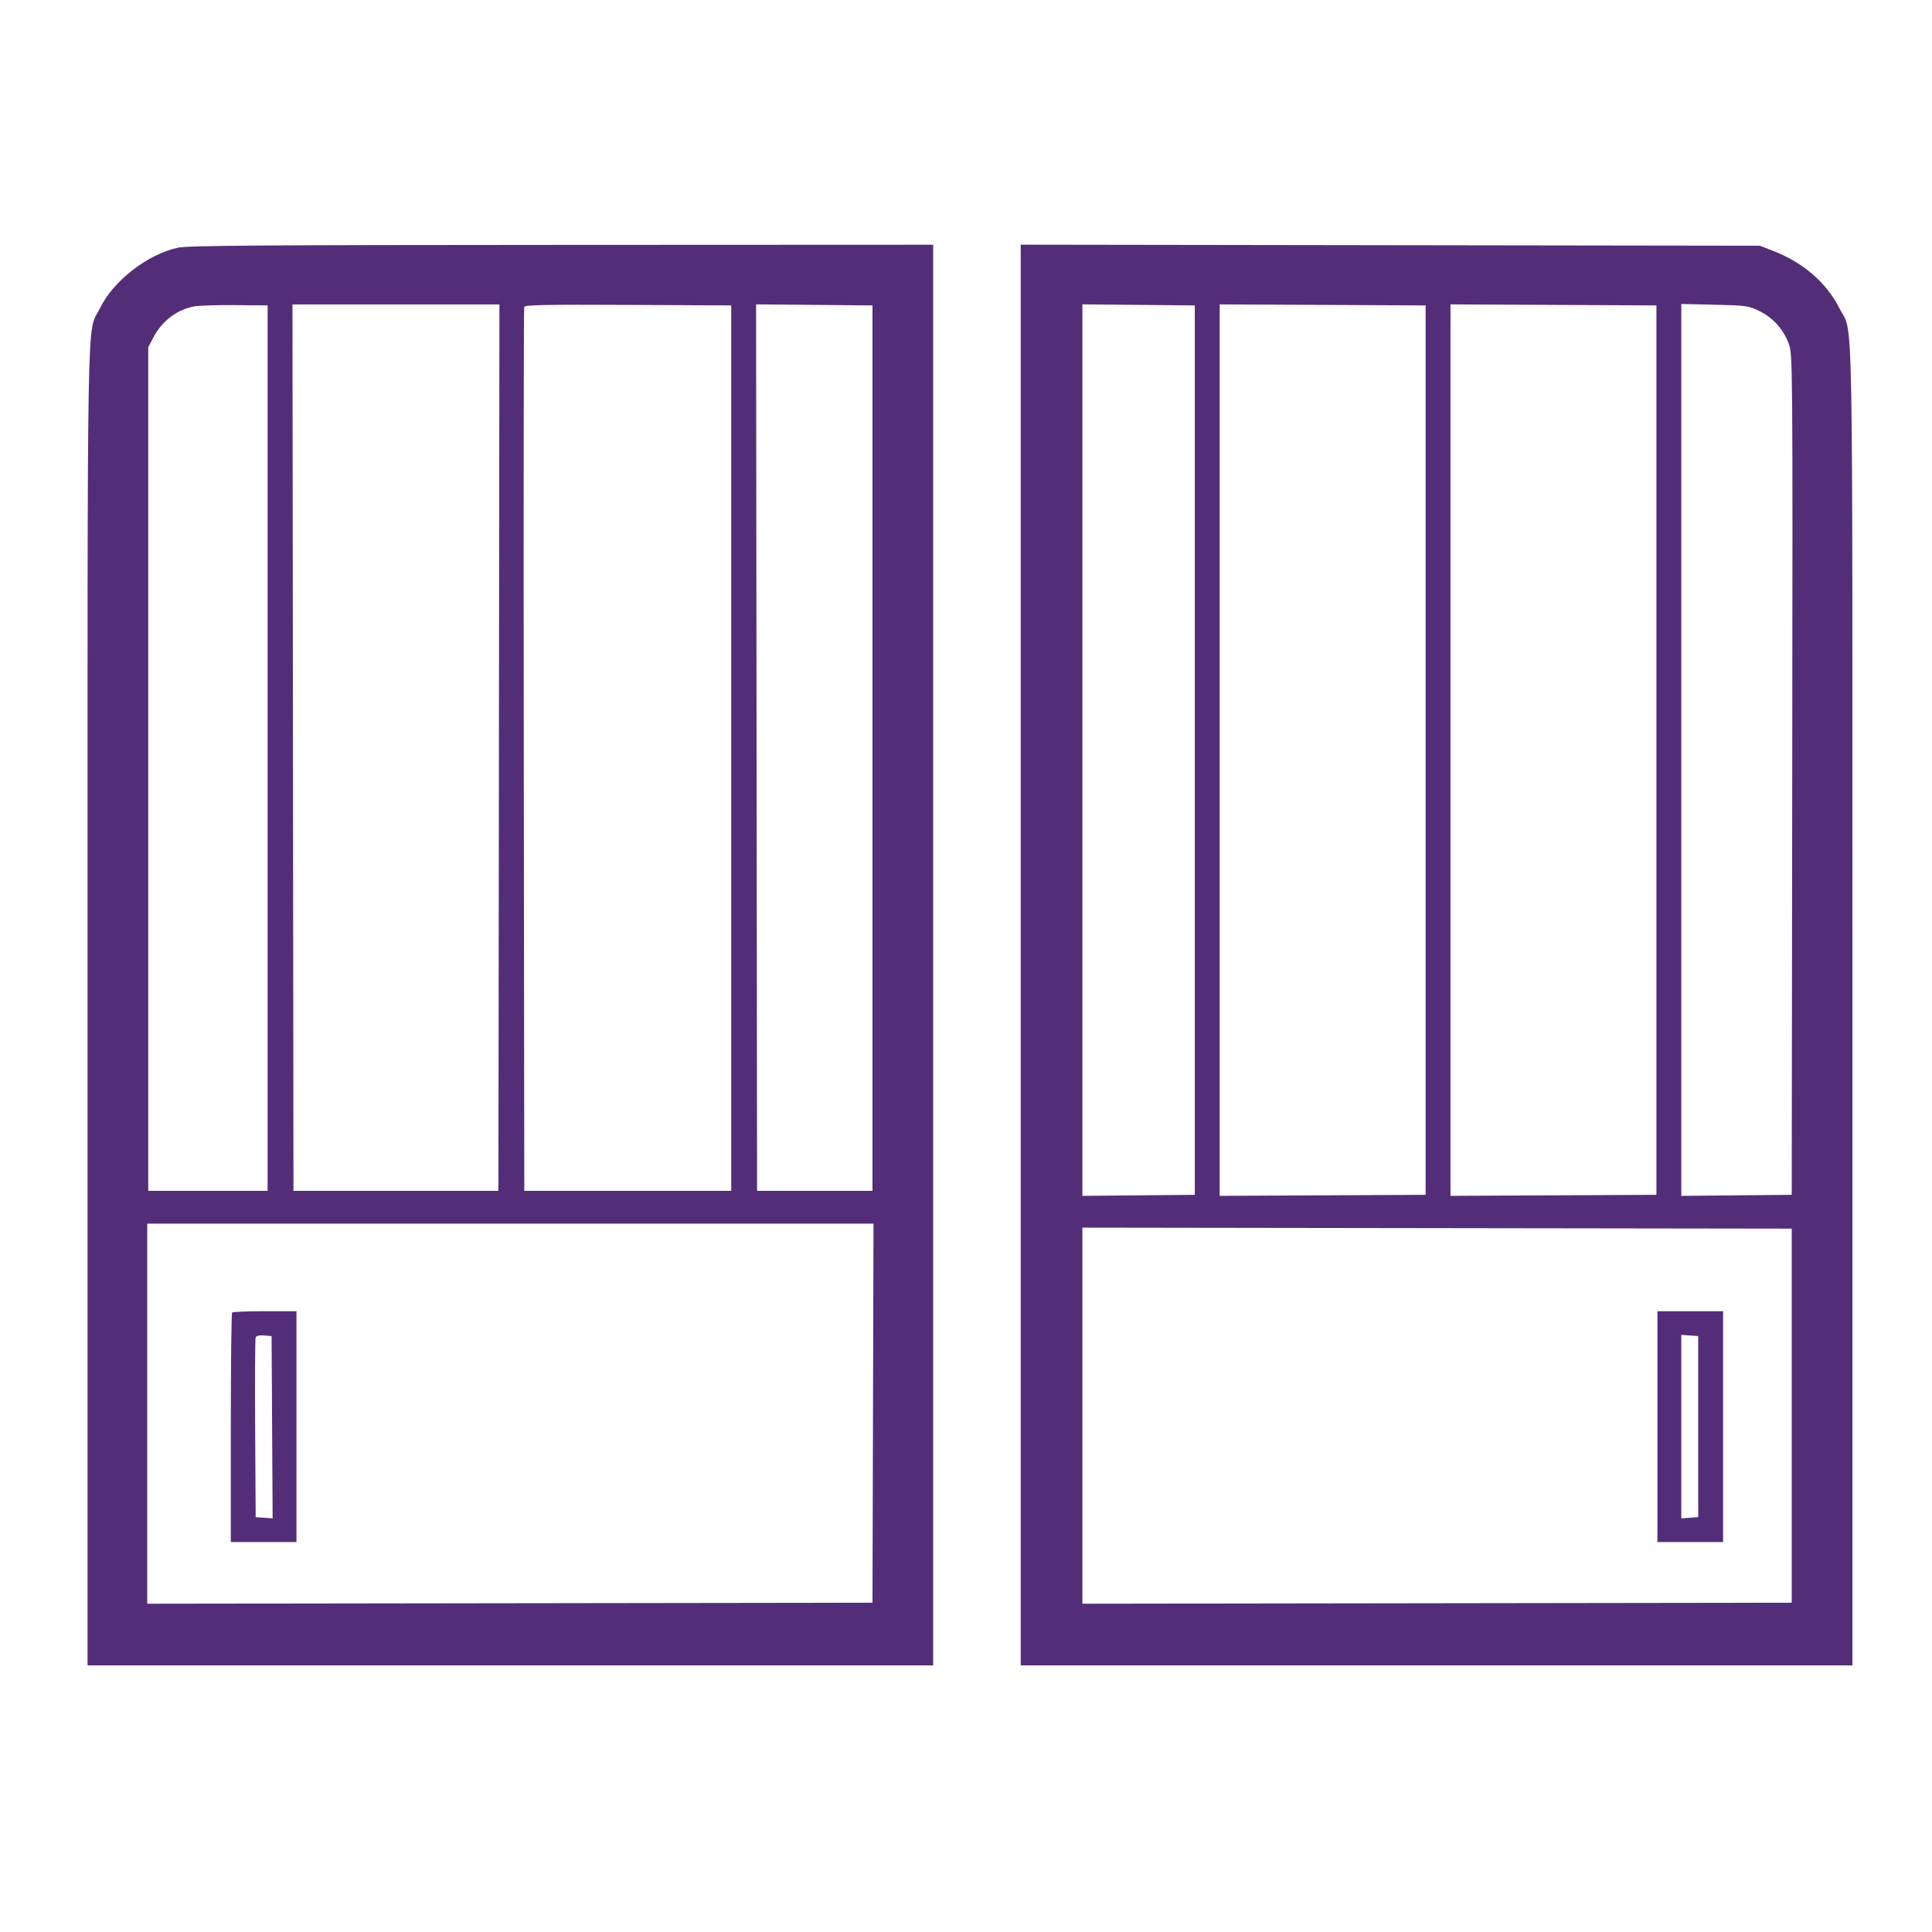 <svg version="1.1" viewBox="0 0 971 971" height="971" width="971" xmlns="http://www.w3.org/2000/svg">
	<path fill-rule="evenodd" fill="#542d78" stroke="none" d="M 89.418 124.482 C 74.073 127.821, 56.846 141.221, 50.186 155 C 43.482 168.868, 44 139.512, 44 505.210 L 44 837 256.500 837 L 469 837 469 480 L 469 123 282.250 123.079 C 131.281 123.144, 94.335 123.413, 89.418 124.482 M 513 479.985 L 513 837 722 837 L 931 837 931 505.210 C 931 138.494, 931.565 169.028, 924.526 155.051 C 918.009 142.110, 906.399 132.020, 891.242 126.123 L 884.500 123.500 698.750 123.235 L 513 122.969 513 479.985 M 97.326 154.033 C 88.791 155.744, 81.432 161.363, 77.186 169.410 L 74.500 174.500 74.500 386.500 L 74.500 598.500 104.500 598.500 L 134.500 598.500 134.500 376 L 134.500 153.500 118 153.348 C 108.925 153.264, 99.622 153.572, 97.326 154.033 M 147.248 375.750 L 147.500 598.500 199 598.500 L 250.500 598.500 250.752 375.750 L 251.004 153 199 153 L 146.996 153 147.248 375.750 M 263.466 154.241 C 263.203 154.933, 263.103 255.175, 263.244 377 L 263.500 598.500 315.500 598.500 L 367.500 598.500 367.500 376 L 367.500 153.500 315.722 153.241 C 274.831 153.036, 263.844 153.247, 263.466 154.241 M 380.248 375.735 L 380.500 598.500 409.500 598.500 L 438.500 598.500 438.500 376 L 438.500 153.500 409.248 153.235 L 379.996 152.970 380.248 375.735 M 544 377 L 544 601.031 572.250 600.766 L 600.500 600.500 600.500 377 L 600.500 153.500 572.250 153.234 L 544 152.969 544 377 M 613 377 L 613 601.018 664.750 600.759 L 716.500 600.500 716.500 377 L 716.500 153.500 664.750 153.241 L 613 152.982 613 377 M 729 377 L 729 601.018 780.750 600.759 L 832.500 600.500 832.500 377 L 832.500 153.500 780.750 153.241 L 729 152.982 729 377 M 845 376.900 L 845 601.032 872.750 600.766 L 900.500 600.500 900.752 389.294 C 901.003 179.860, 900.988 178.042, 898.994 172.714 C 896.269 165.430, 891.093 159.682, 884.242 156.330 C 878.821 153.678, 877.699 153.519, 861.768 153.154 L 845 152.769 845 376.900 M 74 710.503 L 74 806.005 256.250 805.753 L 438.500 805.500 438.755 710.250 L 439.010 615 256.505 615 L 74 615 74 710.503 M 544 711.500 L 544 806.005 722.250 805.753 L 900.500 805.500 900.500 711.500 L 900.500 617.500 722.250 617.247 L 544 616.995 544 711.500 M 116.667 659.667 C 116.300 660.033, 116 686.133, 116 717.667 L 116 775 132.500 775 L 149 775 149 717 L 149 659 133.167 659 C 124.458 659, 117.033 659.300, 116.667 659.667 M 833 717 L 833 775 849.500 775 L 866 775 866 717 L 866 659 849.500 659 L 833 659 833 717 M 128.481 672.189 C 128.205 672.910, 128.096 693.525, 128.239 718 L 128.500 762.500 132.760 762.808 L 137.020 763.116 136.760 717.308 L 136.500 671.500 132.742 671.189 C 130.325 670.989, 128.805 671.346, 128.481 672.189 M 845 717 L 845 763.115 849.250 762.807 L 853.500 762.500 853.500 717 L 853.500 671.500 849.250 671.193 L 845 670.885 845 717"></path>
</svg>